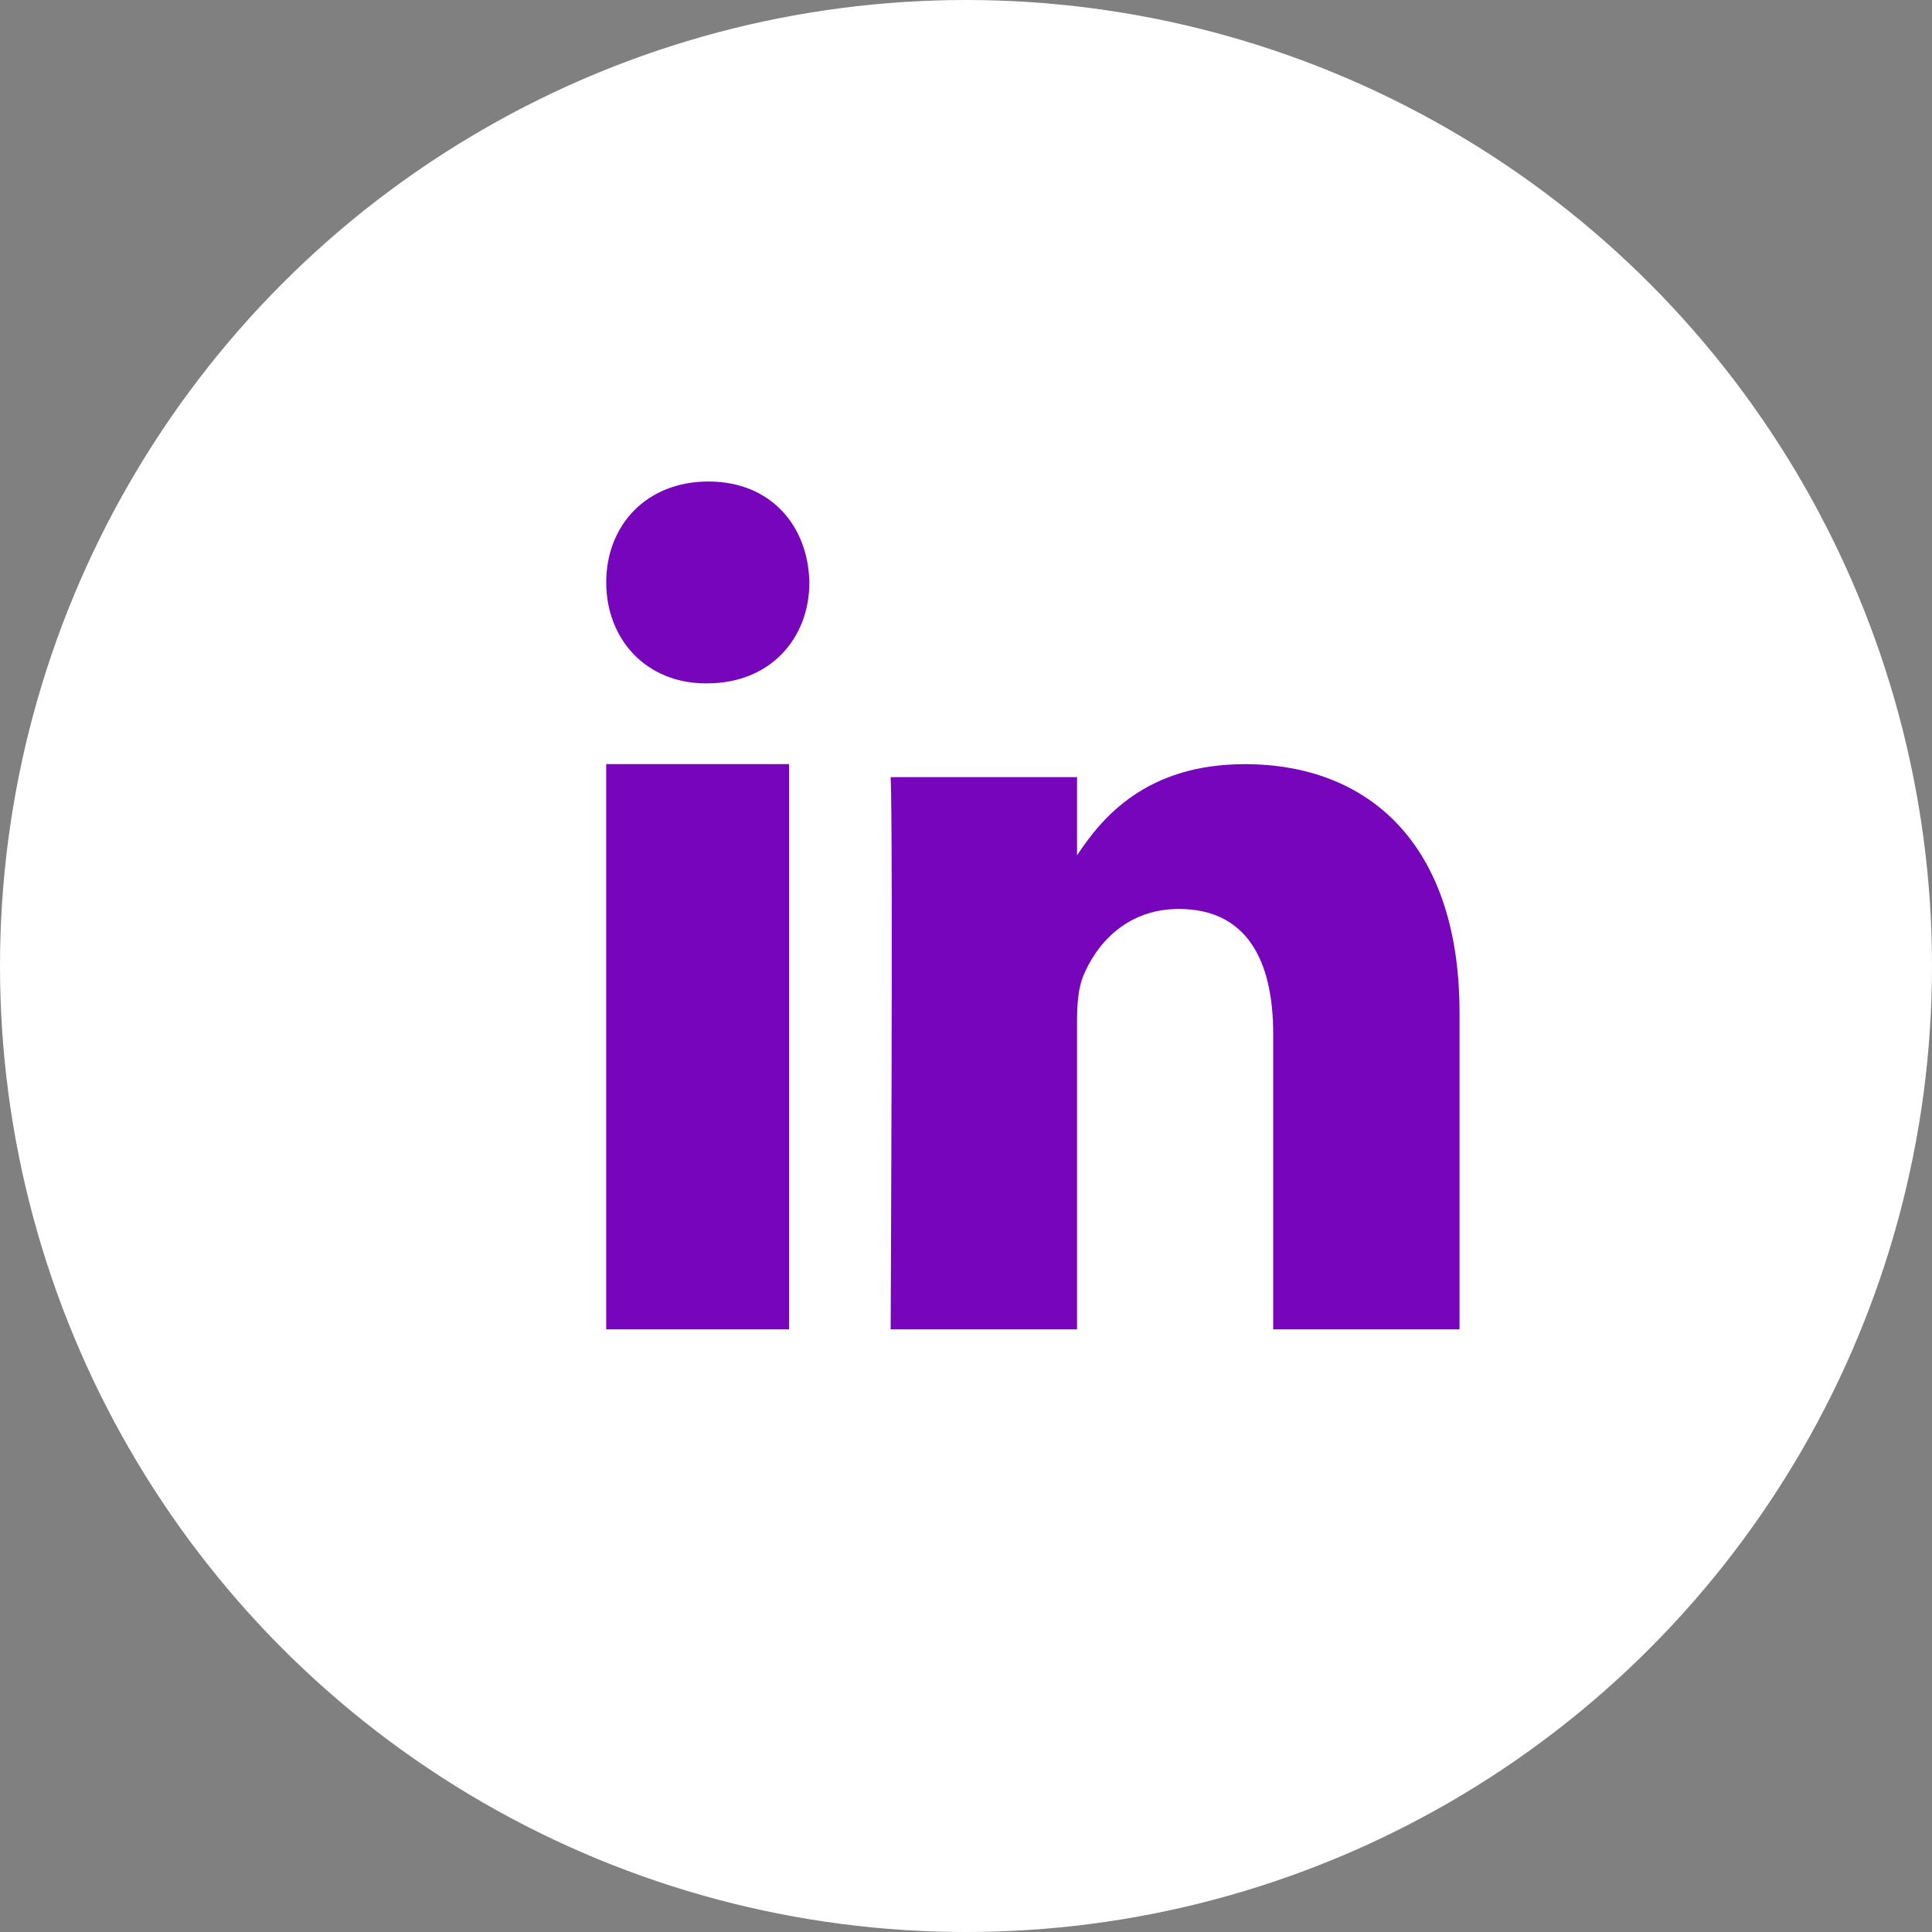 <svg width="44" height="44" viewBox="0 0 44 44" xmlns="http://www.w3.org/2000/svg"><rect x="0" y="0" width="44" height="44" fill="#808080" stroke="none"/><g fill="none" fill-rule="evenodd"><circle fill="#FFF" cx="22" cy="22" r="22"/><path d="M33.24 30.276v-7.213c0-3.863-2.094-5.66-4.887-5.66-2.254 0-3.26 1.222-3.824 2.077v-1.782h-4.245c.057 1.18 0 12.578 0 12.578h4.245V23.25c0-.377.029-.75.14-1.019.308-.753 1.005-1.53 2.178-1.53 1.535 0 2.149 1.154 2.149 2.844v6.73h4.243zM16.106 15.563c1.435 0 2.327-1.022 2.327-2.3-.027-1.304-.892-2.297-2.3-2.297-1.407 0-2.327.993-2.327 2.298 0 1.277.894 2.3 2.273 2.3h.027zm-2.3 14.713h4.164V17.402h-4.164v12.874z" fill="#7705bc" fill-rule="nonzero"/></g></svg>